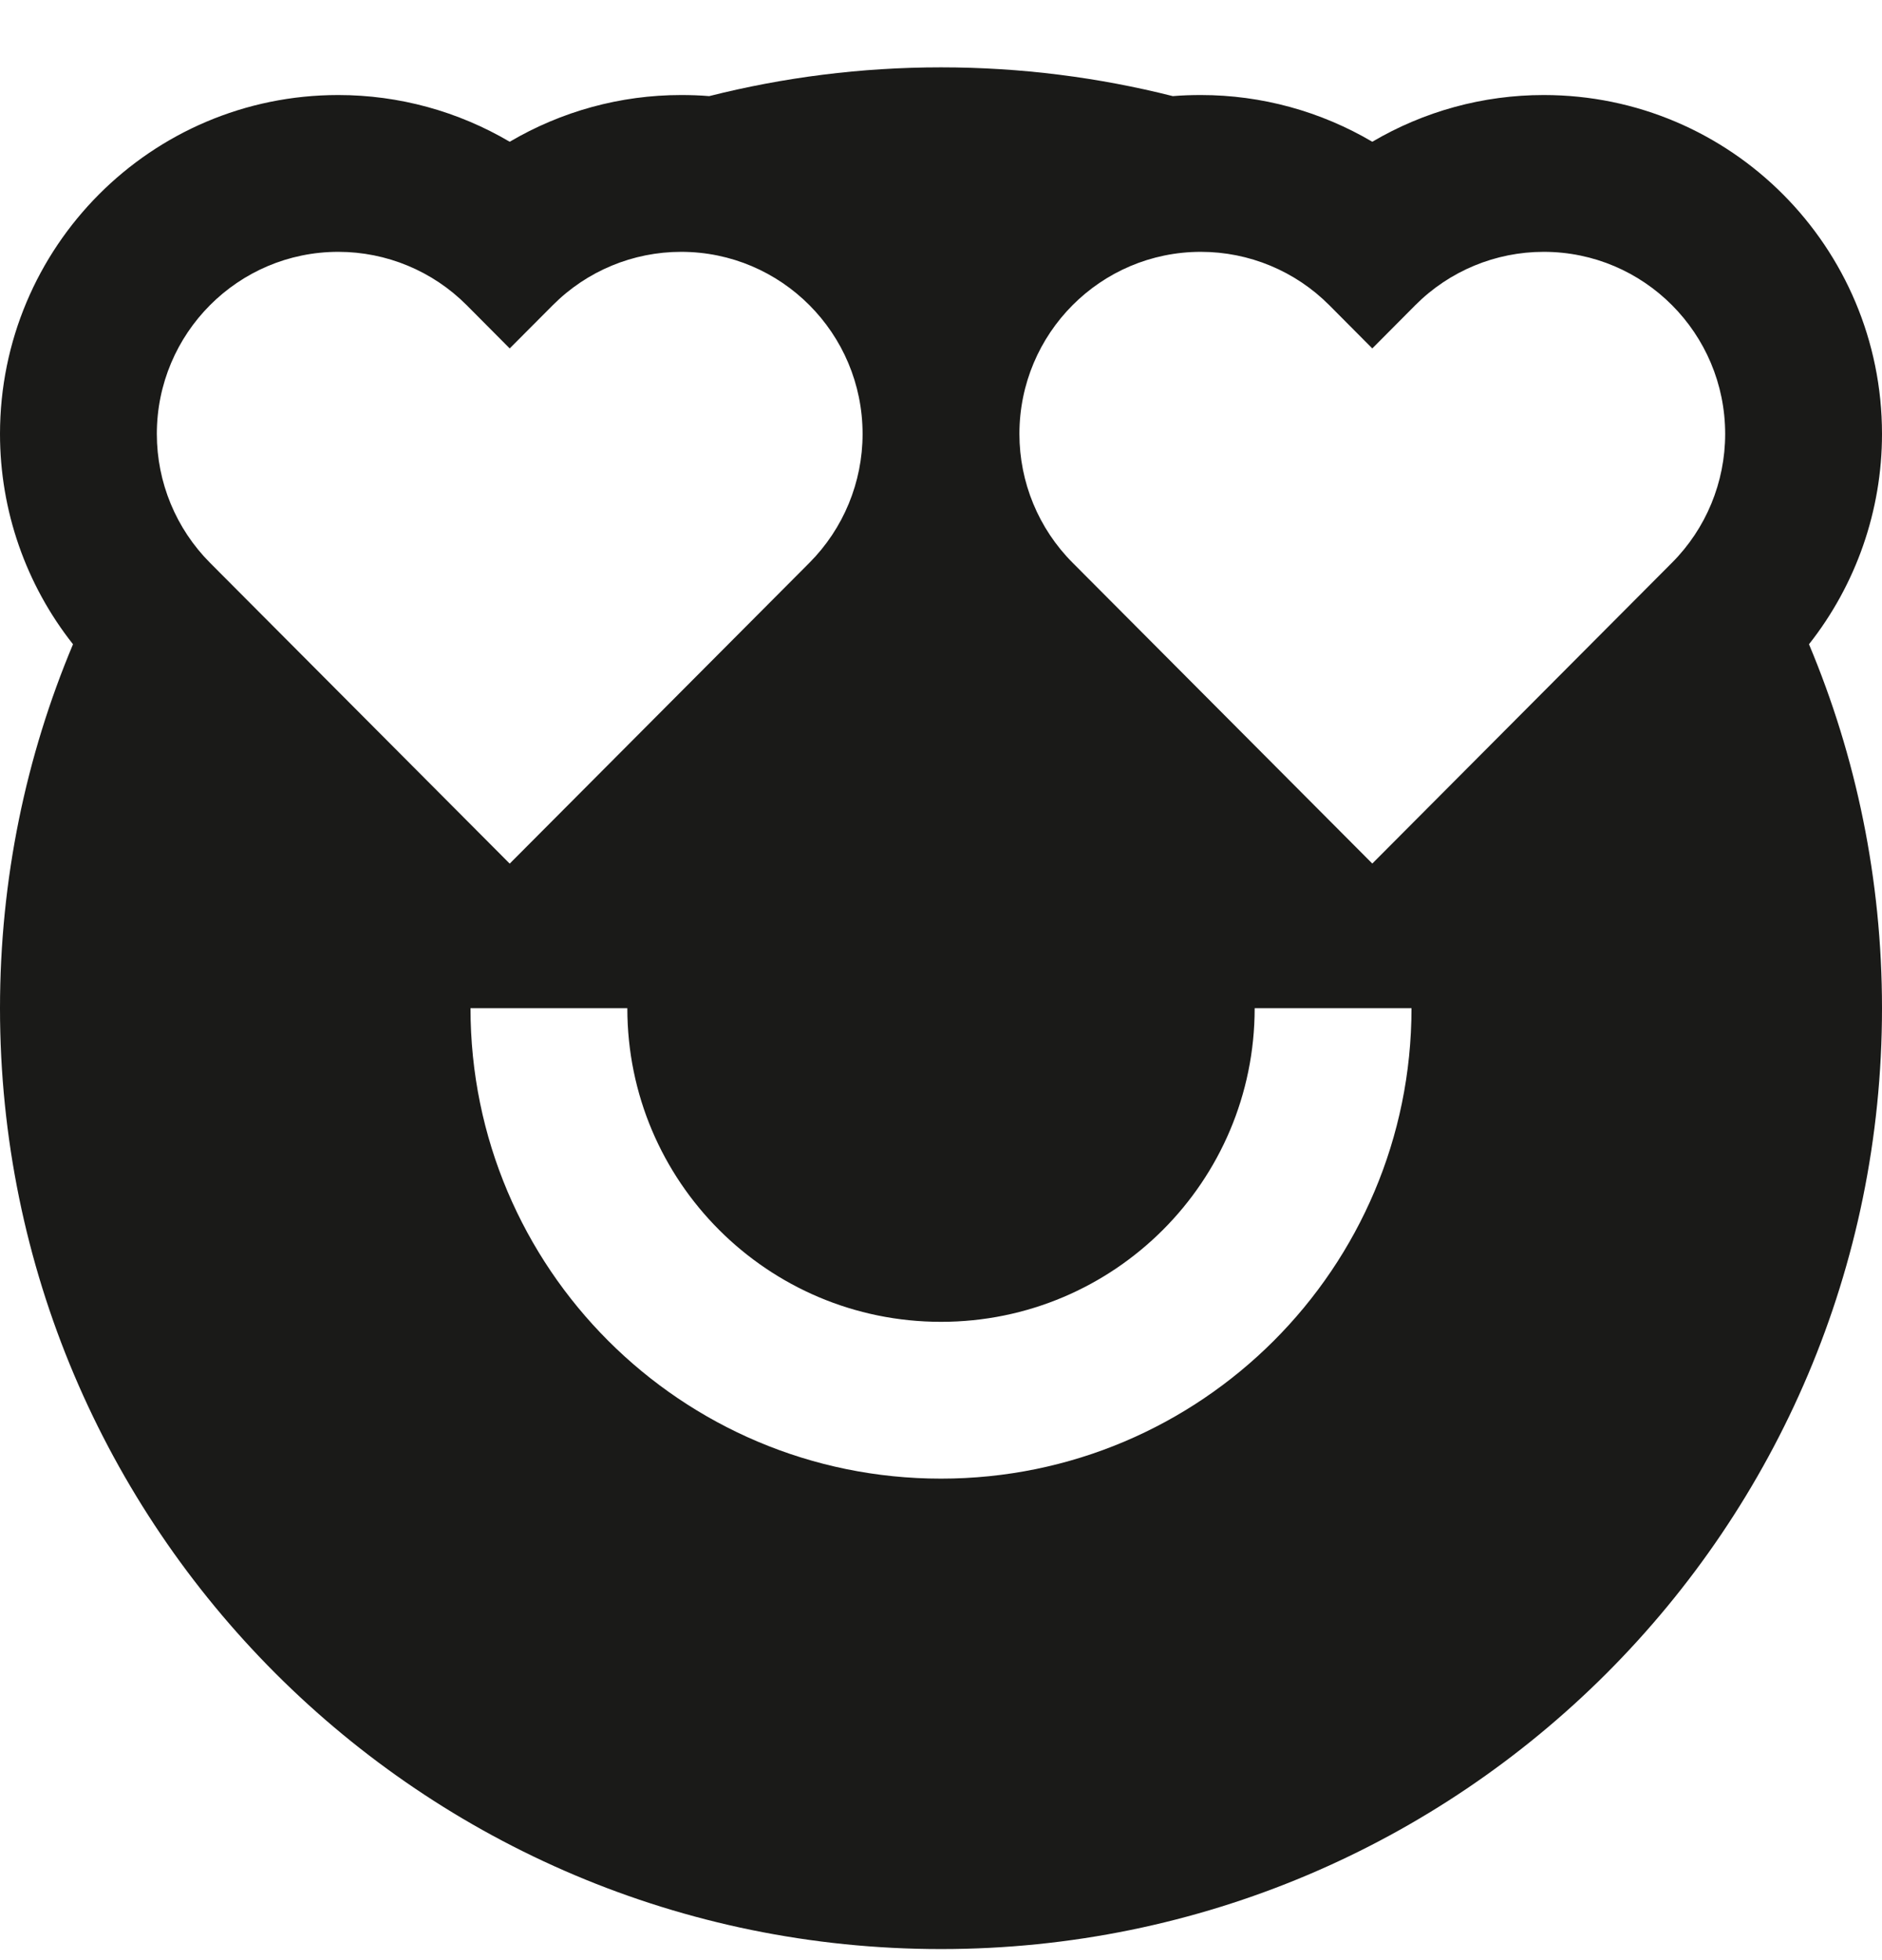 <svg width="24" height="25" viewBox="0 0 24 25" fill="none" xmlns="http://www.w3.org/2000/svg">
<g clip-path="url(#clip0_6338_4500)">
<path fill-rule="evenodd" clip-rule="evenodd" d="M12 0.859C10.98 0.859 9.99 0.987 9.044 1.226C8.926 1.216 8.807 1.212 8.686 1.212C7.91 1.212 7.157 1.421 6.5 1.808C5.843 1.421 5.09 1.212 4.314 1.212C1.924 1.212 0 3.154 0 5.535C0 6.512 0.33 7.457 0.931 8.217C0.331 9.645 0 11.214 0 12.859C0 19.487 5.373 24.859 12 24.859C18.627 24.859 24 19.487 24 12.859C24 11.214 23.669 9.645 23.069 8.217C23.669 7.457 24 6.512 24 5.535C24 3.154 22.076 1.212 19.686 1.212C18.91 1.212 18.157 1.421 17.5 1.808C16.843 1.421 16.09 1.212 15.314 1.212C15.194 1.212 15.074 1.216 14.956 1.226C14.01 0.987 13.02 0.859 12 0.859ZM6.5 4.444L5.951 3.892C5.517 3.456 4.928 3.212 4.314 3.212C3.036 3.212 2 4.252 2 5.535C2 6.151 2.244 6.742 2.678 7.178L6.5 11.015L10.322 7.178C10.756 6.742 11 6.151 11 5.535C11 4.252 9.964 3.212 8.686 3.212C8.072 3.212 7.484 3.456 7.05 3.892L6.5 4.444ZM16.951 3.892L17.5 4.444L18.049 3.892C18.483 3.456 19.072 3.212 19.686 3.212C20.964 3.212 22 4.252 22 5.535C22 6.151 21.756 6.742 21.322 7.177L17.5 11.014L13.678 7.177C13.244 6.742 13 6.151 13 5.535C13 4.252 14.036 3.212 15.314 3.212C15.928 3.212 16.517 3.456 16.951 3.892ZM12 16.859C9.791 16.859 8 15.069 8 12.859H6C6 16.173 8.686 18.859 12 18.859C15.314 18.859 18 16.173 18 12.859H16C16 15.069 14.209 16.859 12 16.859Z" fill="#1A1A18"/>
</g>
<defs>
<clipPath id="clip0_6338_4500">
<rect width="24" height="24" fill="white" transform="translate(0 0.859)"/>
</clipPath>
</defs>
</svg>
